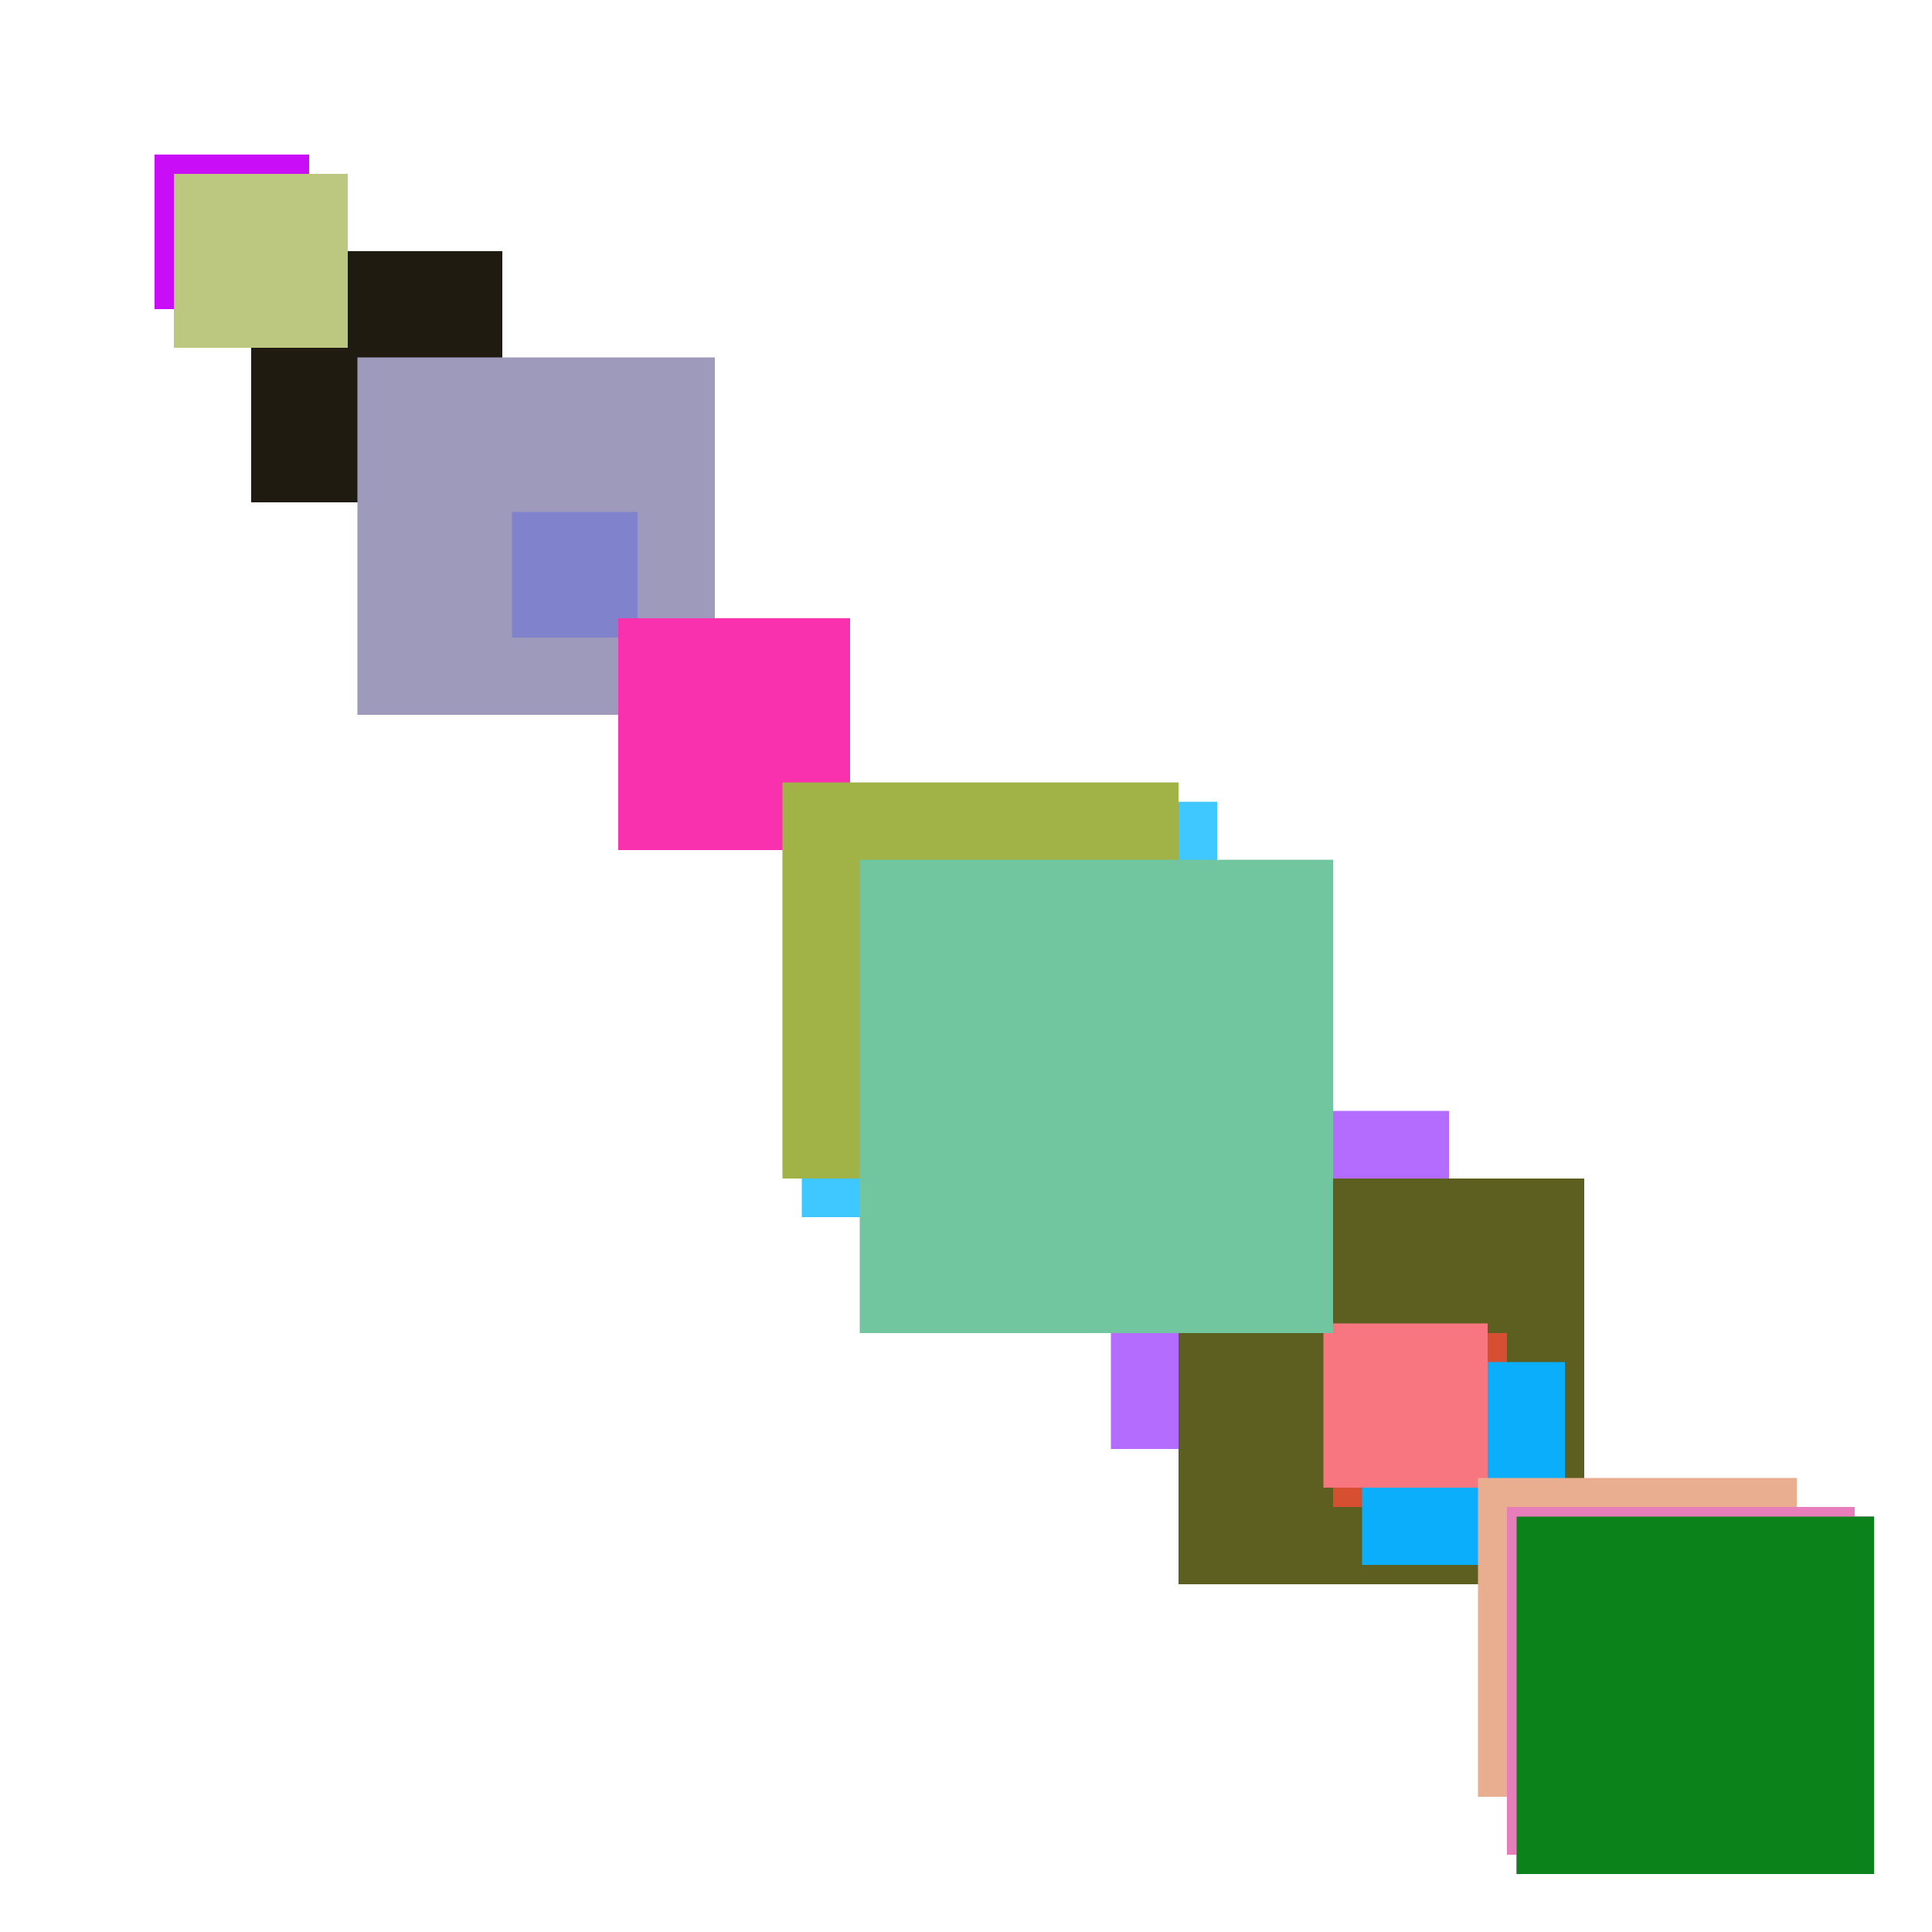 <svg xmlns="http://www.w3.org/2000/svg" viewBox="0 0 200 200"><rect x="39" y="39" width="24" height="24" fill="rgb(203,53,103)"><animate attributeName="opacity" values="1;0.5;1" dur="1474ms" repeatCount="indefinite" begin="974ms" /></rect><rect x="141" y="141" width="21" height="21" fill="rgb(186,126,171)"><animate attributeName="opacity" values="1;0.5;1" dur="1671ms" repeatCount="indefinite" begin="1171ms" /></rect><rect x="130" y="130" width="10" height="10" fill="rgb(165,139,0)"><animate attributeName="opacity" values="1;0.5;1" dur="940ms" repeatCount="indefinite" begin="440ms" /></rect><rect x="26" y="26" width="26" height="26" fill="rgb(31,27,16)"><animate attributeName="opacity" values="1;0.5;1" dur="1076ms" repeatCount="indefinite" begin="576ms" /></rect><rect x="98" y="98" width="18" height="18" fill="rgb(93,107,288)"><animate attributeName="opacity" values="1;0.5;1" dur="908ms" repeatCount="indefinite" begin="408ms" /></rect><rect x="134" y="134" width="14" height="14" fill="rgb(59,163,44)"><animate attributeName="opacity" values="1;0.5;1" dur="1904ms" repeatCount="indefinite" begin="1404ms" /></rect><rect x="37" y="37" width="37" height="37" fill="rgb(157,154,187)"><animate attributeName="opacity" values="1;0.5;1" dur="1727ms" repeatCount="indefinite" begin="1227ms" /></rect><rect x="134" y="134" width="14" height="14" fill="rgb(44,35,284)"><animate attributeName="opacity" values="1;0.5;1" dur="1584ms" repeatCount="indefinite" begin="1084ms" /></rect><rect x="115" y="115" width="35" height="35" fill="rgb(180,108,345)"><animate attributeName="opacity" values="1;0.5;1" dur="605ms" repeatCount="indefinite" begin="105ms" /></rect><rect x="53" y="53" width="13" height="13" fill="rgb(128,130,203)"><animate attributeName="opacity" values="1;0.5;1" dur="1743ms" repeatCount="indefinite" begin="1243ms" /></rect><rect x="122" y="122" width="42" height="42" fill="rgb(92,95,32)"><animate attributeName="opacity" values="1;0.5;1" dur="1412ms" repeatCount="indefinite" begin="912ms" /></rect><rect x="138" y="138" width="18" height="18" fill="rgb(213,79,48)"><animate attributeName="opacity" values="1;0.5;1" dur="2068ms" repeatCount="indefinite" begin="1568ms" /></rect><rect x="83" y="83" width="43" height="43" fill="rgb(63,200,273)"><animate attributeName="opacity" values="1;0.5;1" dur="2493ms" repeatCount="indefinite" begin="1993ms" /></rect><rect x="64" y="64" width="24" height="24" fill="rgb(249,49,174)"><animate attributeName="opacity" values="1;0.5;1" dur="1274ms" repeatCount="indefinite" begin="774ms" /></rect><rect x="81" y="81" width="41" height="41" fill="rgb(161,178,71)"><animate attributeName="opacity" values="1;0.5;1" dur="1931ms" repeatCount="indefinite" begin="1431ms" /></rect><rect x="141" y="141" width="21" height="21" fill="rgb(11,174,251)"><animate attributeName="opacity" values="1;0.5;1" dur="2151ms" repeatCount="indefinite" begin="1651ms" /></rect><rect x="16" y="16" width="16" height="16" fill="rgb(201,13,246)"><animate attributeName="opacity" values="1;0.5;1" dur="1066ms" repeatCount="indefinite" begin="566ms" /></rect><rect x="18" y="18" width="18" height="18" fill="rgb(188,199,128)"><animate attributeName="opacity" values="1;0.5;1" dur="508ms" repeatCount="indefinite" begin="8ms" /></rect><rect x="157" y="157" width="37" height="37" fill="rgb(202,50,187)"><animate attributeName="opacity" values="1;0.5;1" dur="2487ms" repeatCount="indefinite" begin="1987ms" /></rect><rect x="137" y="137" width="17" height="17" fill="rgb(247,118,127)"><animate attributeName="opacity" values="1;0.5;1" dur="2387ms" repeatCount="indefinite" begin="1887ms" /></rect><rect x="153" y="153" width="33" height="33" fill="rgb(233,174,143)"><animate attributeName="opacity" values="1;0.5;1" dur="1043ms" repeatCount="indefinite" begin="543ms" /></rect><rect x="107" y="107" width="27" height="27" fill="rgb(117,152,57)"><animate attributeName="opacity" values="1;0.5;1" dur="1397ms" repeatCount="indefinite" begin="897ms" /></rect><rect x="89" y="89" width="49" height="49" fill="rgb(114,198,159)"><animate attributeName="opacity" values="1;0.5;1" dur="979ms" repeatCount="indefinite" begin="479ms" /></rect><rect x="156" y="156" width="36" height="36" fill="rgb(231,125,186)"><animate attributeName="opacity" values="1;0.5;1" dur="1446ms" repeatCount="indefinite" begin="946ms" /></rect><rect x="157" y="157" width="37" height="37" fill="rgb(12,130,27)"><animate attributeName="opacity" values="1;0.5;1" dur="2327ms" repeatCount="indefinite" begin="1827ms" /></rect></svg>